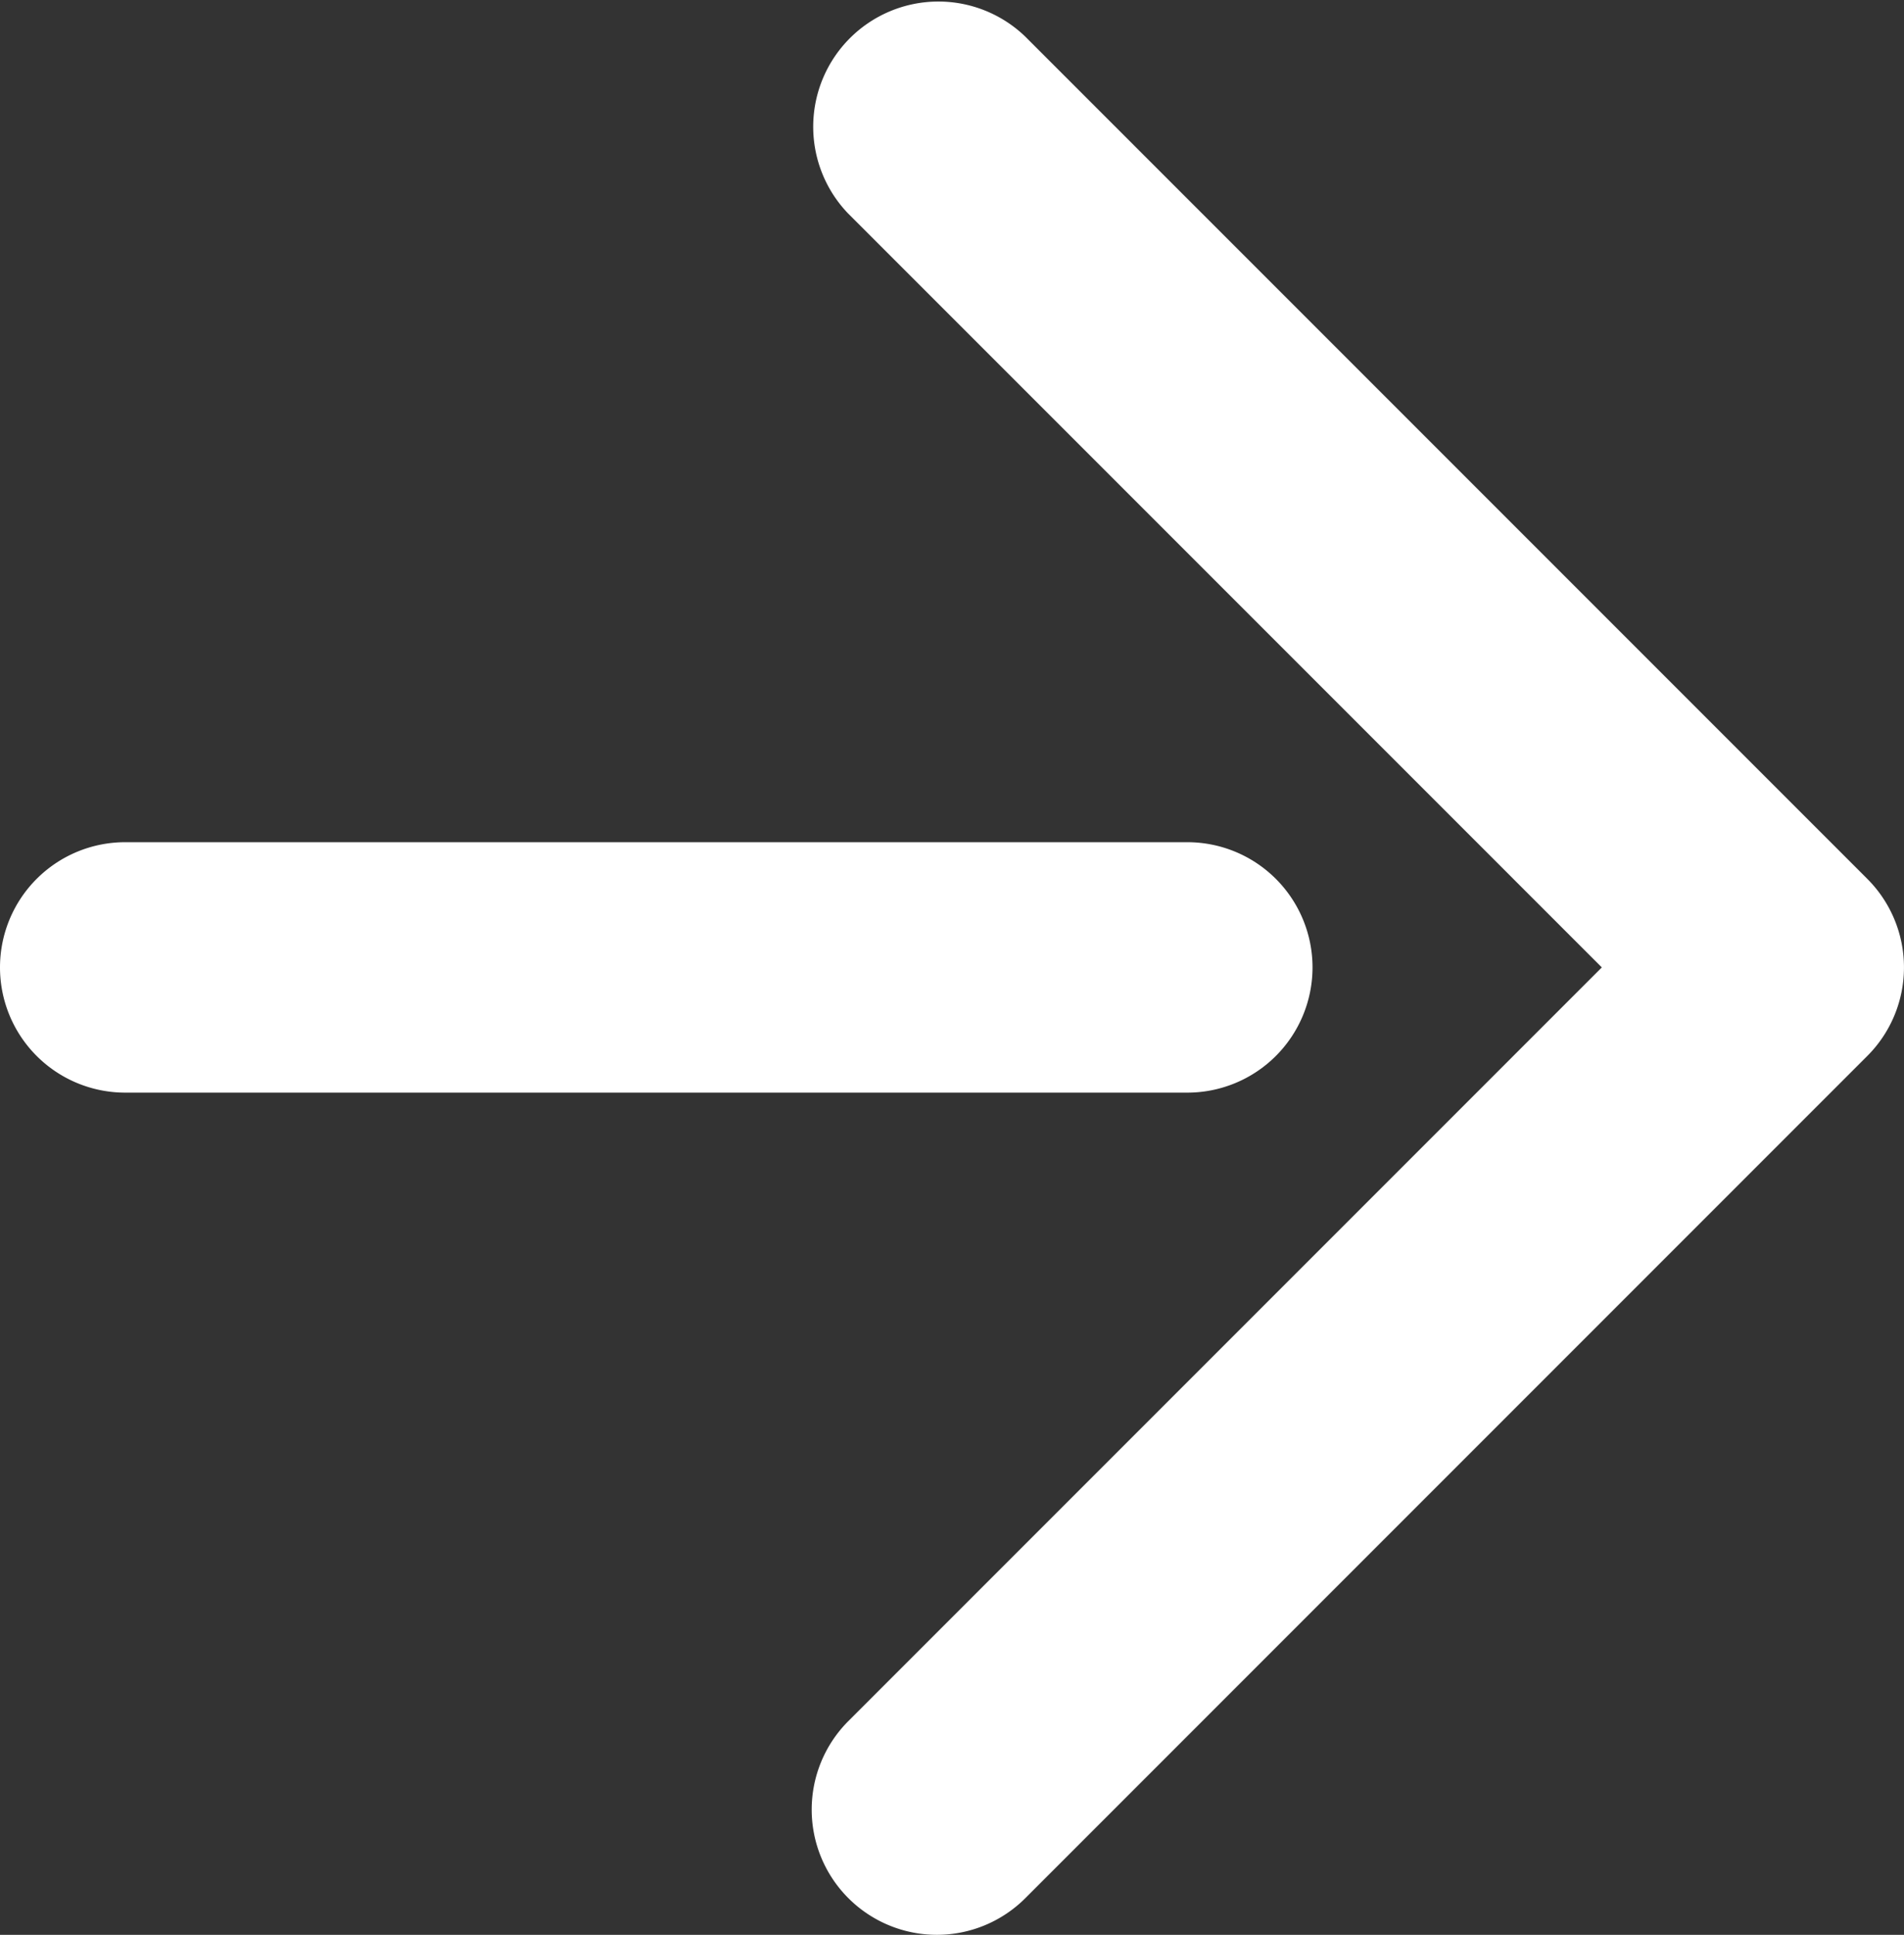 <svg xmlns="http://www.w3.org/2000/svg" width="15.21" height="15.452" viewBox="0 0 15.21 15.452"><rect x="0" y="0" width="15.21" height="15.452" fill="#333333" stroke="none"/><g transform="translate(1 1)"><path d="M15.985,19H7.5a1,1,0,0,1,0-2h8.485a1,1,0,1,1,0,2Z" transform="translate(-7.5 -11.274)" fill="#fff"/><path d="M18,21.952a1,1,0,0,1-.707-1.707l6.019-6.019L17.293,8.207a1,1,0,0,1,1.414-1.414l6.726,6.726a1,1,0,0,1,0,1.414l-6.726,6.726A1,1,0,0,1,18,21.952Z" transform="translate(-11.516 -7.5)" fill="#fff"/></g></svg>